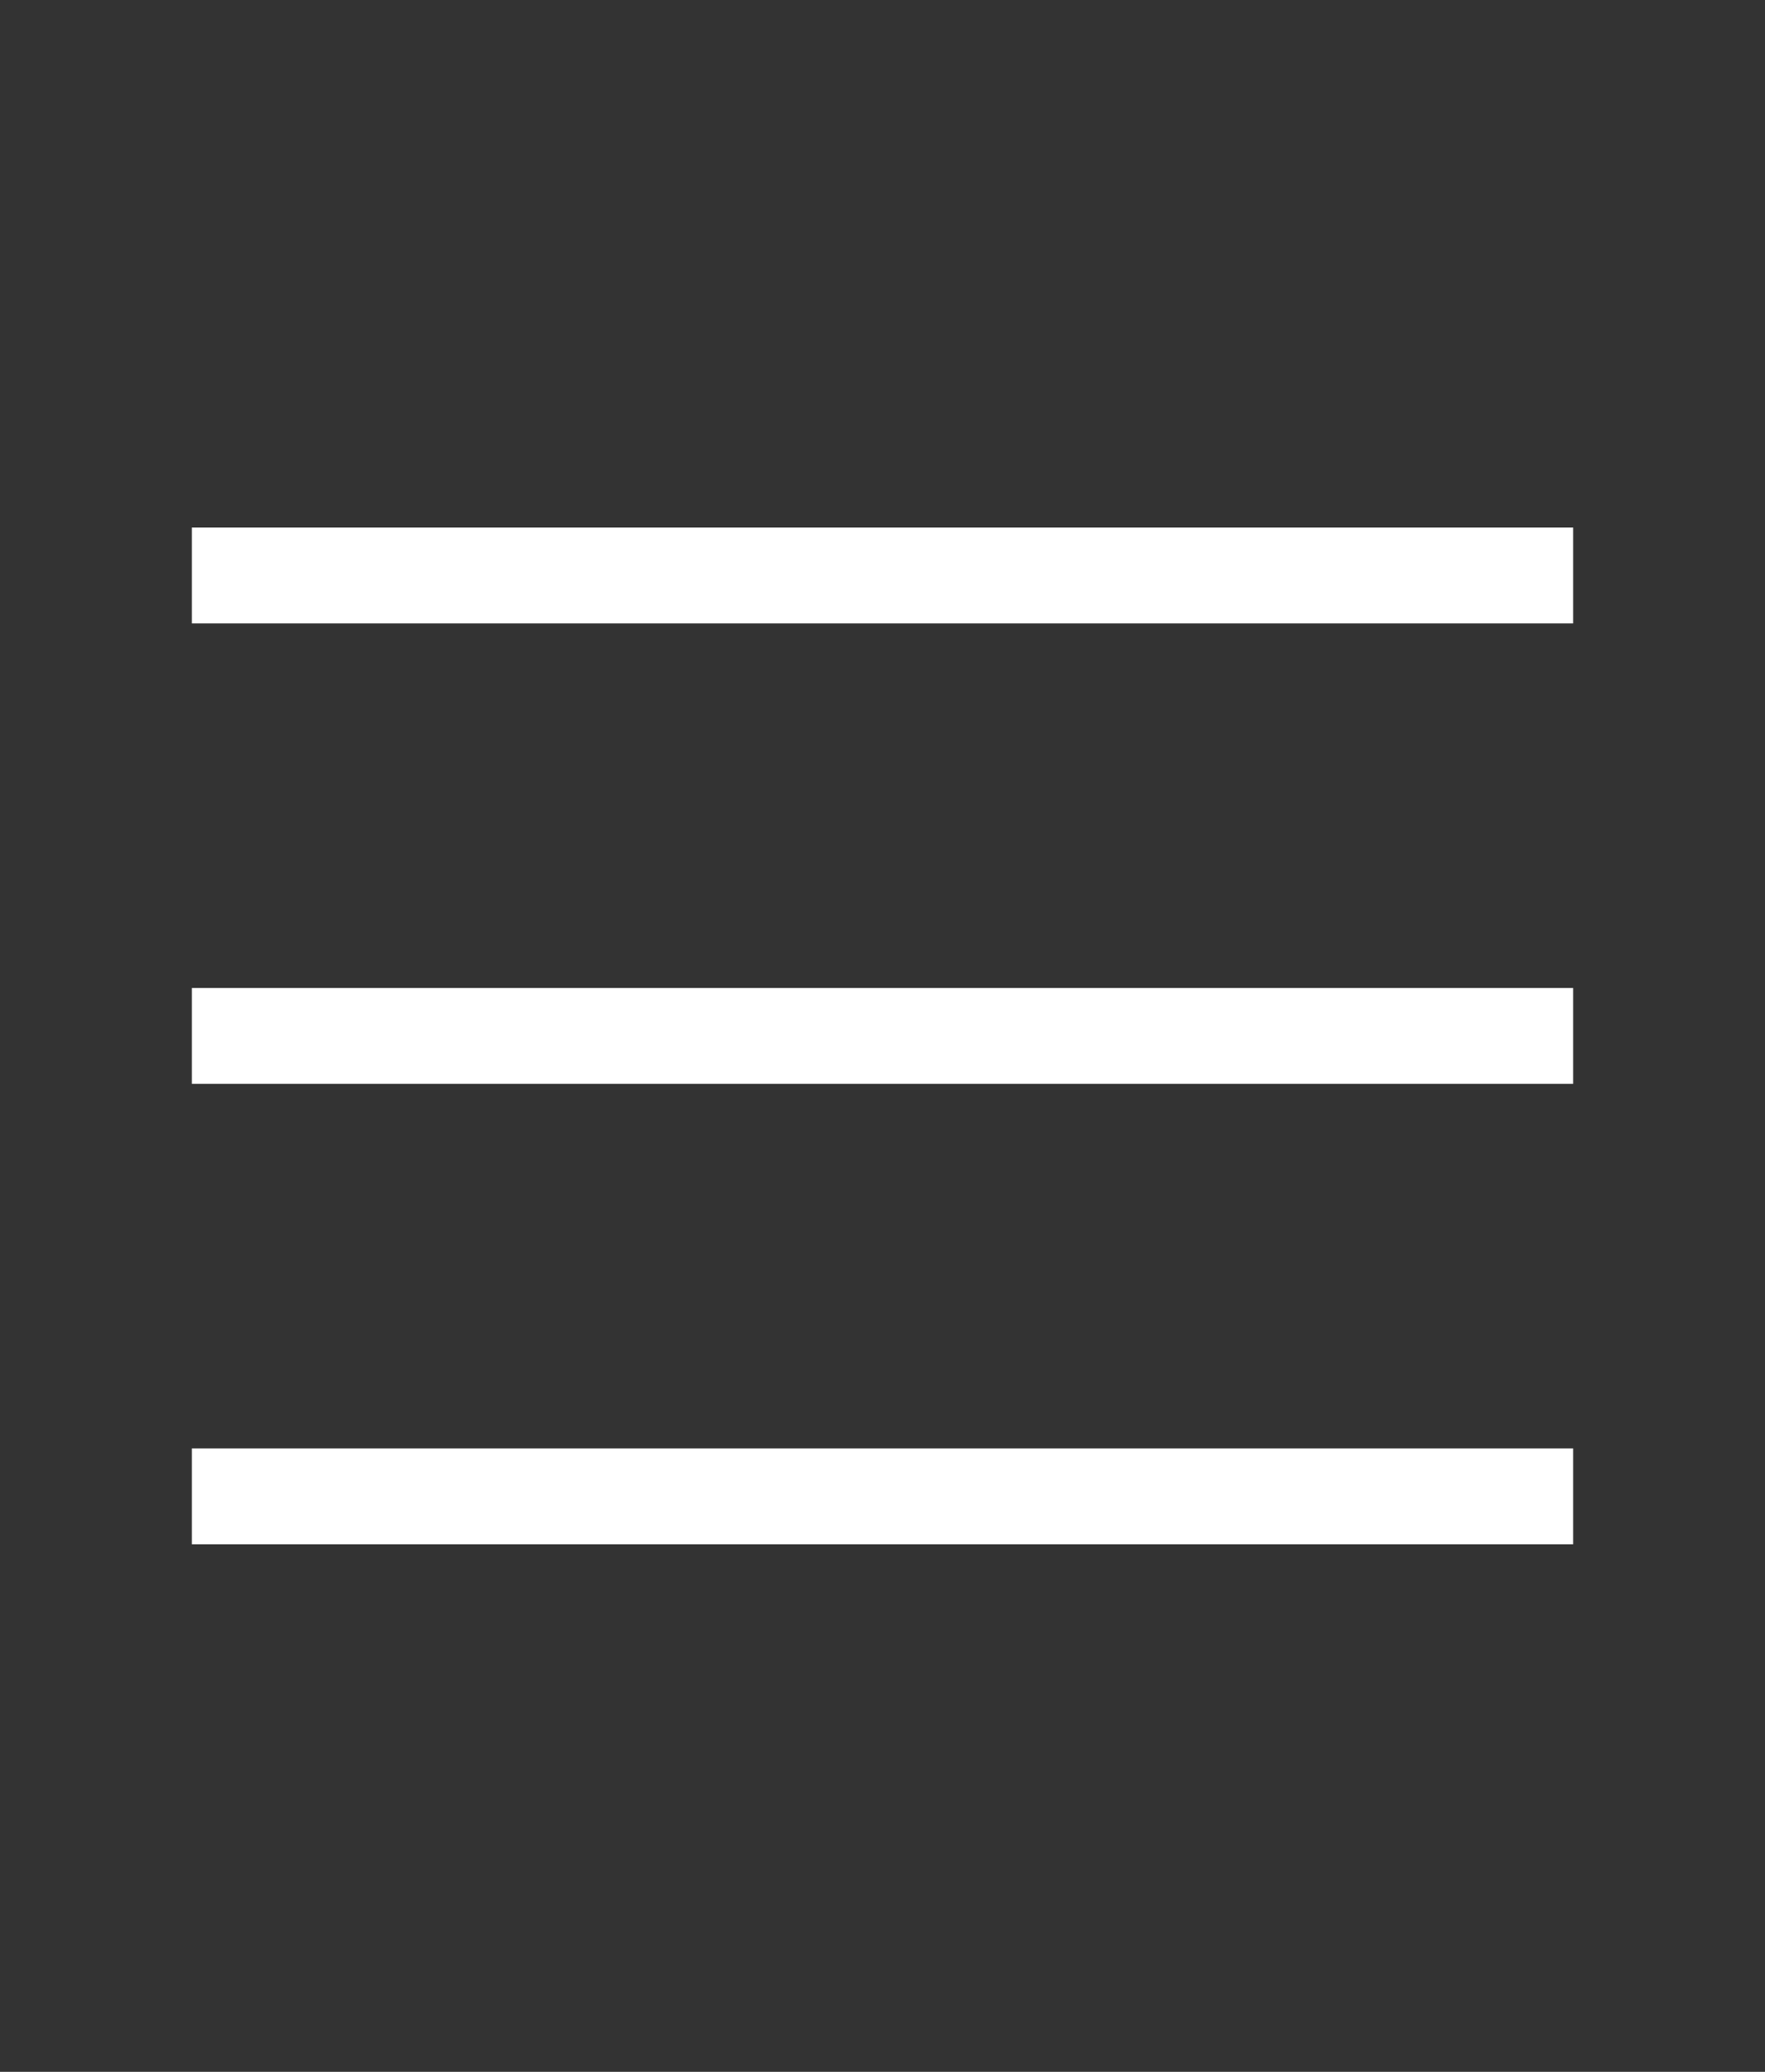 <svg width="46" height="54" viewBox="0 0 46 54" fill="none" xmlns="http://www.w3.org/2000/svg">
  <rect x="0" y="0" width="46" height="54" fill="#333333" stroke="none"/>
  <rect width="46" height="54" fill="none" />
  <line x1="5" y1="15" x2="41" y2="15" stroke="white" stroke-width="2.5" />
  <line x1="5" y1="27" x2="41" y2="27" stroke="white" stroke-width="2.5" />
  <line x1="5" y1="39" x2="41" y2="39" stroke="white" stroke-width="2.5" />
</svg>